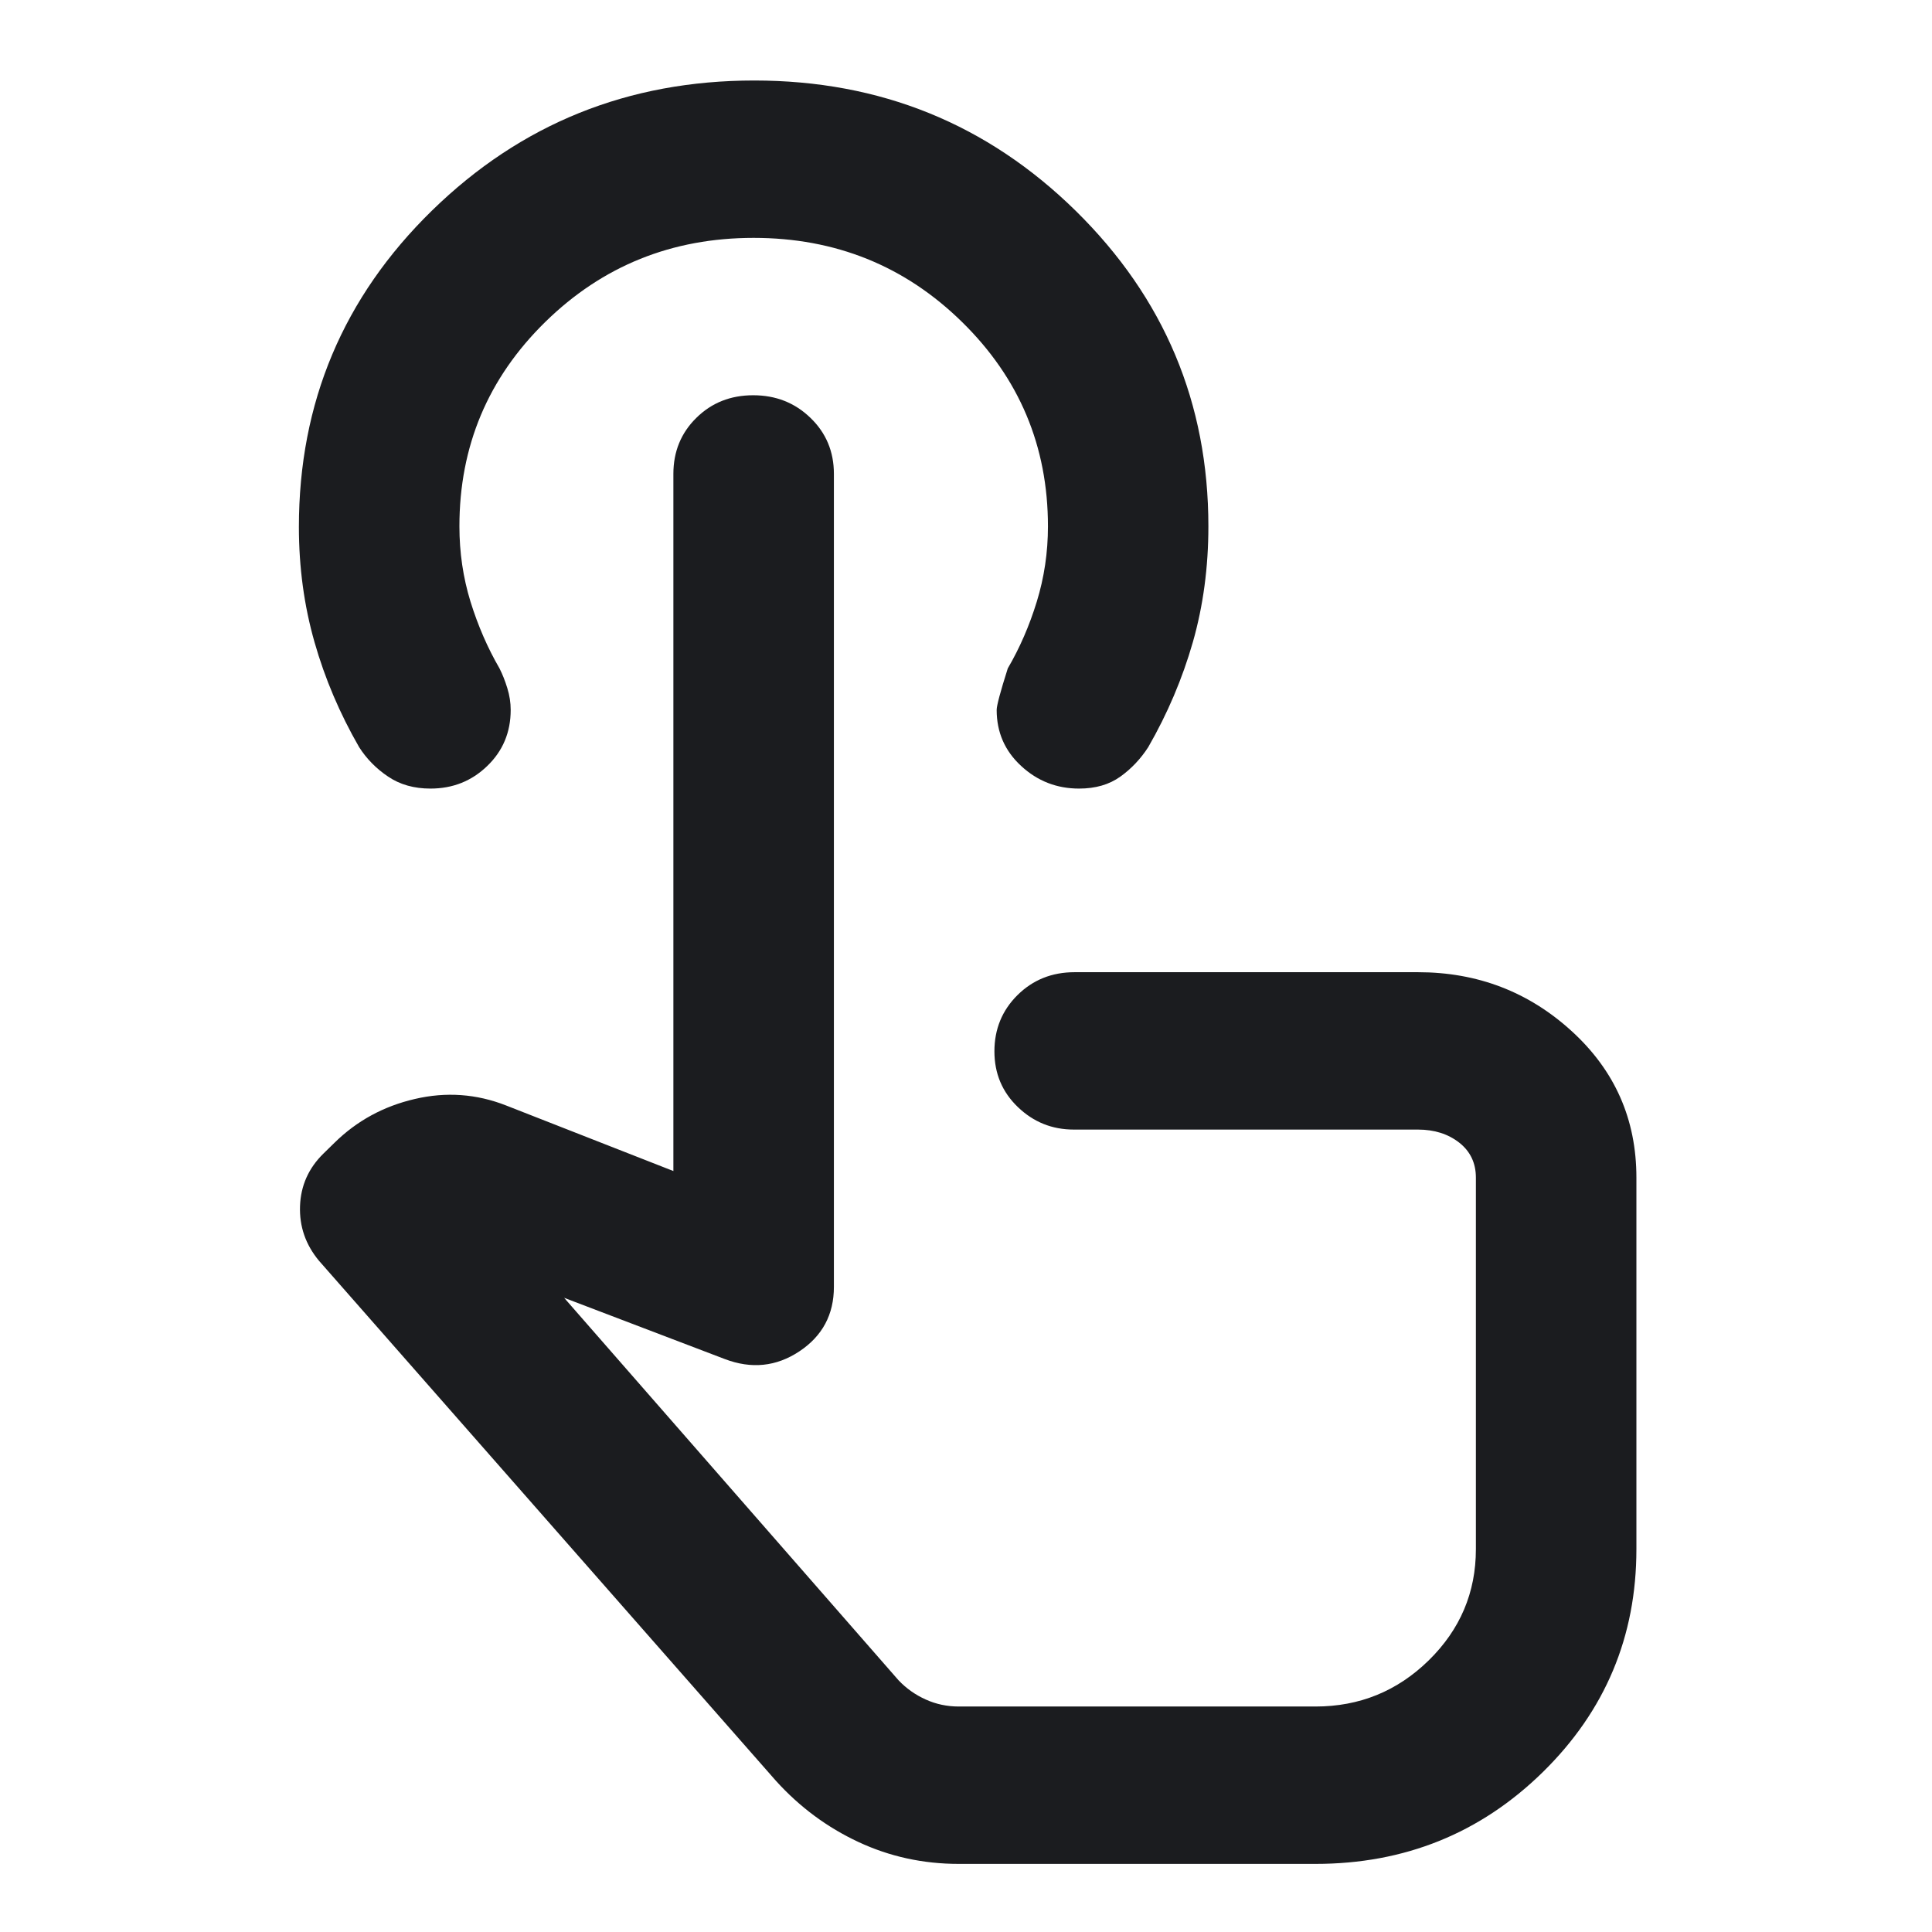 <svg width="24" height="24" viewBox="0 0 24 24" fill="none" xmlns="http://www.w3.org/2000/svg">
<path d="M11.91 23.154C11.467 23.154 11.051 23.063 10.664 22.882C10.276 22.701 9.934 22.448 9.639 22.122L3.962 15.661C3.796 15.461 3.718 15.235 3.727 14.982C3.736 14.729 3.833 14.511 4.018 14.33L4.156 14.195C4.433 13.923 4.765 13.742 5.153 13.652C5.541 13.561 5.919 13.588 6.288 13.733L8.365 14.547V5.887C8.365 5.61 8.46 5.378 8.65 5.191C8.84 5.003 9.076 4.91 9.356 4.91C9.637 4.91 9.874 5.003 10.068 5.191C10.262 5.378 10.359 5.61 10.359 5.887V15.986C10.359 16.33 10.216 16.597 9.93 16.787C9.644 16.977 9.334 17.009 9.002 16.882L7.008 16.122L11.162 20.873C11.259 20.975 11.371 21.054 11.5 21.112C11.628 21.17 11.765 21.199 11.91 21.199H16.341C16.889 21.199 17.358 21.008 17.749 20.625C18.139 20.242 18.334 19.782 18.334 19.244V14.629C18.334 14.448 18.265 14.303 18.128 14.195C17.989 14.086 17.818 14.032 17.614 14.032H13.34C13.07 14.032 12.838 13.939 12.644 13.752C12.45 13.566 12.353 13.335 12.353 13.06C12.353 12.785 12.448 12.552 12.639 12.362C12.831 12.172 13.067 12.077 13.35 12.077H17.614C18.353 12.077 18.99 12.321 19.525 12.81C20.061 13.299 20.328 13.905 20.328 14.629V19.244C20.328 20.33 19.941 21.253 19.165 22.014C18.39 22.774 17.448 23.154 16.341 23.154H11.91ZM13.405 9.796C13.128 9.796 12.888 9.703 12.685 9.515C12.482 9.328 12.381 9.096 12.381 8.819C12.381 8.765 12.427 8.593 12.519 8.303C12.667 8.05 12.787 7.774 12.879 7.475C12.971 7.176 13.018 6.864 13.018 6.538C13.018 5.543 12.662 4.697 11.951 4C11.241 3.303 10.377 2.955 9.362 2.955C8.347 2.955 7.484 3.303 6.773 4C6.062 4.697 5.707 5.543 5.707 6.538C5.707 6.864 5.753 7.176 5.845 7.475C5.938 7.774 6.058 8.05 6.205 8.303C6.242 8.376 6.274 8.457 6.302 8.548C6.33 8.638 6.344 8.729 6.344 8.819C6.344 9.096 6.247 9.328 6.053 9.515C5.859 9.703 5.624 9.796 5.347 9.796C5.144 9.796 4.968 9.747 4.821 9.647C4.673 9.548 4.553 9.425 4.461 9.281C4.221 8.864 4.036 8.43 3.907 7.977C3.778 7.525 3.713 7.048 3.713 6.546C3.713 5.002 4.264 3.692 5.367 2.615C6.47 1.538 7.804 1 9.369 1C10.934 1 12.265 1.54 13.364 2.62C14.462 3.7 15.011 5.006 15.011 6.538C15.011 7.045 14.947 7.525 14.818 7.977C14.688 8.43 14.504 8.864 14.264 9.281C14.171 9.425 14.056 9.548 13.918 9.647C13.779 9.747 13.608 9.796 13.405 9.796Z" fill="#1B1C1F"/>
</svg>
